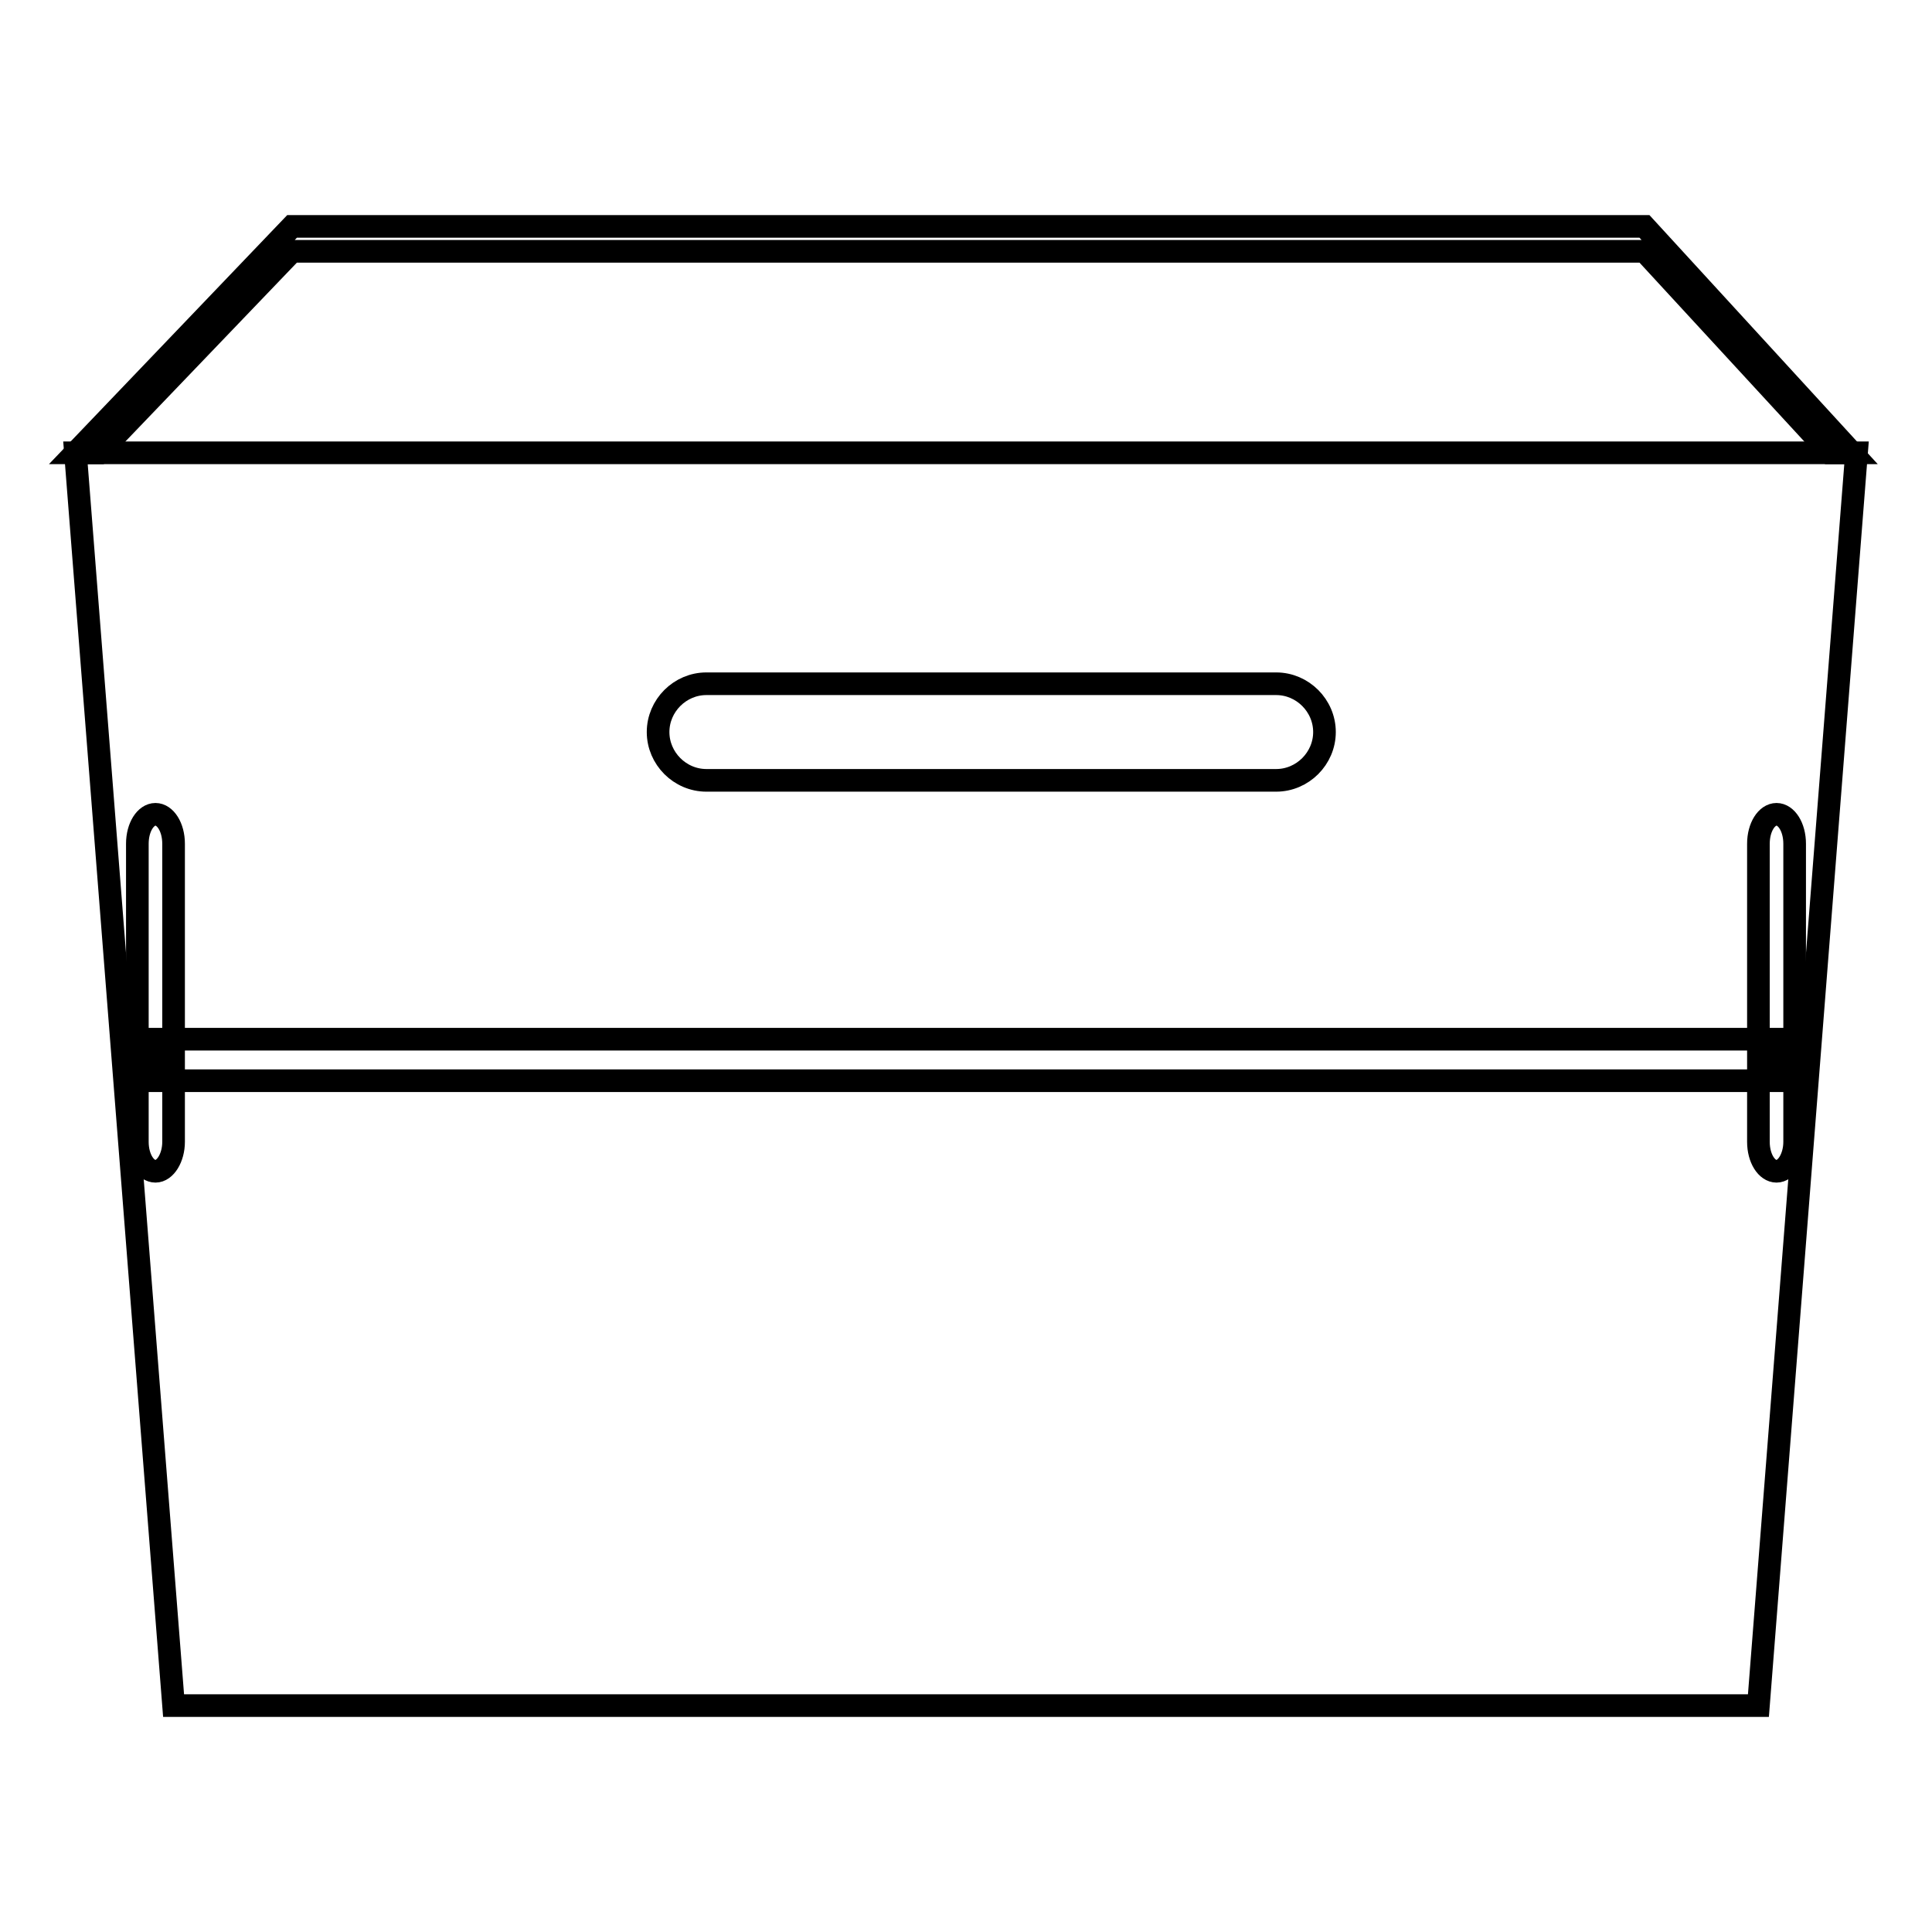 <?xml version="1.0" encoding="utf-8"?>
<!-- Svg Vector Icons : http://www.onlinewebfonts.com/icon -->
<!DOCTYPE svg PUBLIC "-//W3C//DTD SVG 1.1//EN" "http://www.w3.org/Graphics/SVG/1.1/DTD/svg11.dtd">
<svg version="1.1" xmlns="http://www.w3.org/2000/svg" xmlns:xlink="http://www.w3.org/1999/xlink" x="0px" y="0px" viewBox="0 0 256 256" enable-background="new 0 0 256 256" xml:space="preserve">
<g><g><path stroke-width="3" fill-opacity="0" stroke="#000000"  d="M20.6,137.7h214.8v5.5H20.6V137.7L20.6,137.7z"/><path stroke-width="3" fill-opacity="0" stroke="#000000"  d="M20.6,107.9c1.3,0,2.4,1.7,2.4,3.9v39.5c0,2.1-1.1,3.9-2.4,3.9l0,0c-1.3,0-2.4-1.7-2.4-3.9v-39.5C18.2,109.6,19.3,107.9,20.6,107.9L20.6,107.9z"/><path stroke-width="3" fill-opacity="0" stroke="#000000"  d="M235.4,107.9c1.3,0,2.4,1.7,2.4,3.9v39.5c0,2.1-1.1,3.9-2.4,3.9l0,0c-1.3,0-2.4-1.7-2.4-3.9v-39.5C233,109.6,234.1,107.9,235.4,107.9L235.4,107.9z"/><path stroke-width="3" fill-opacity="0" stroke="#000000"  d="M38.7,33.3h179.2L242.5,60h2.9l-27.5-30H38.7L10,60h3.1L38.7,33.3z"/><path stroke-width="3" fill-opacity="0" stroke="#000000"  d="M10,60L23,226H233L246,60H10z M169.1,103.4H93.6c-3.5,0-6.4-2.9-6.4-6.4c0-3.5,2.9-6.4,6.4-6.4h75.5c3.5,0,6.4,2.9,6.4,6.4C175.5,100.5,172.6,103.4,169.1,103.4z"/></g></g>
</svg>